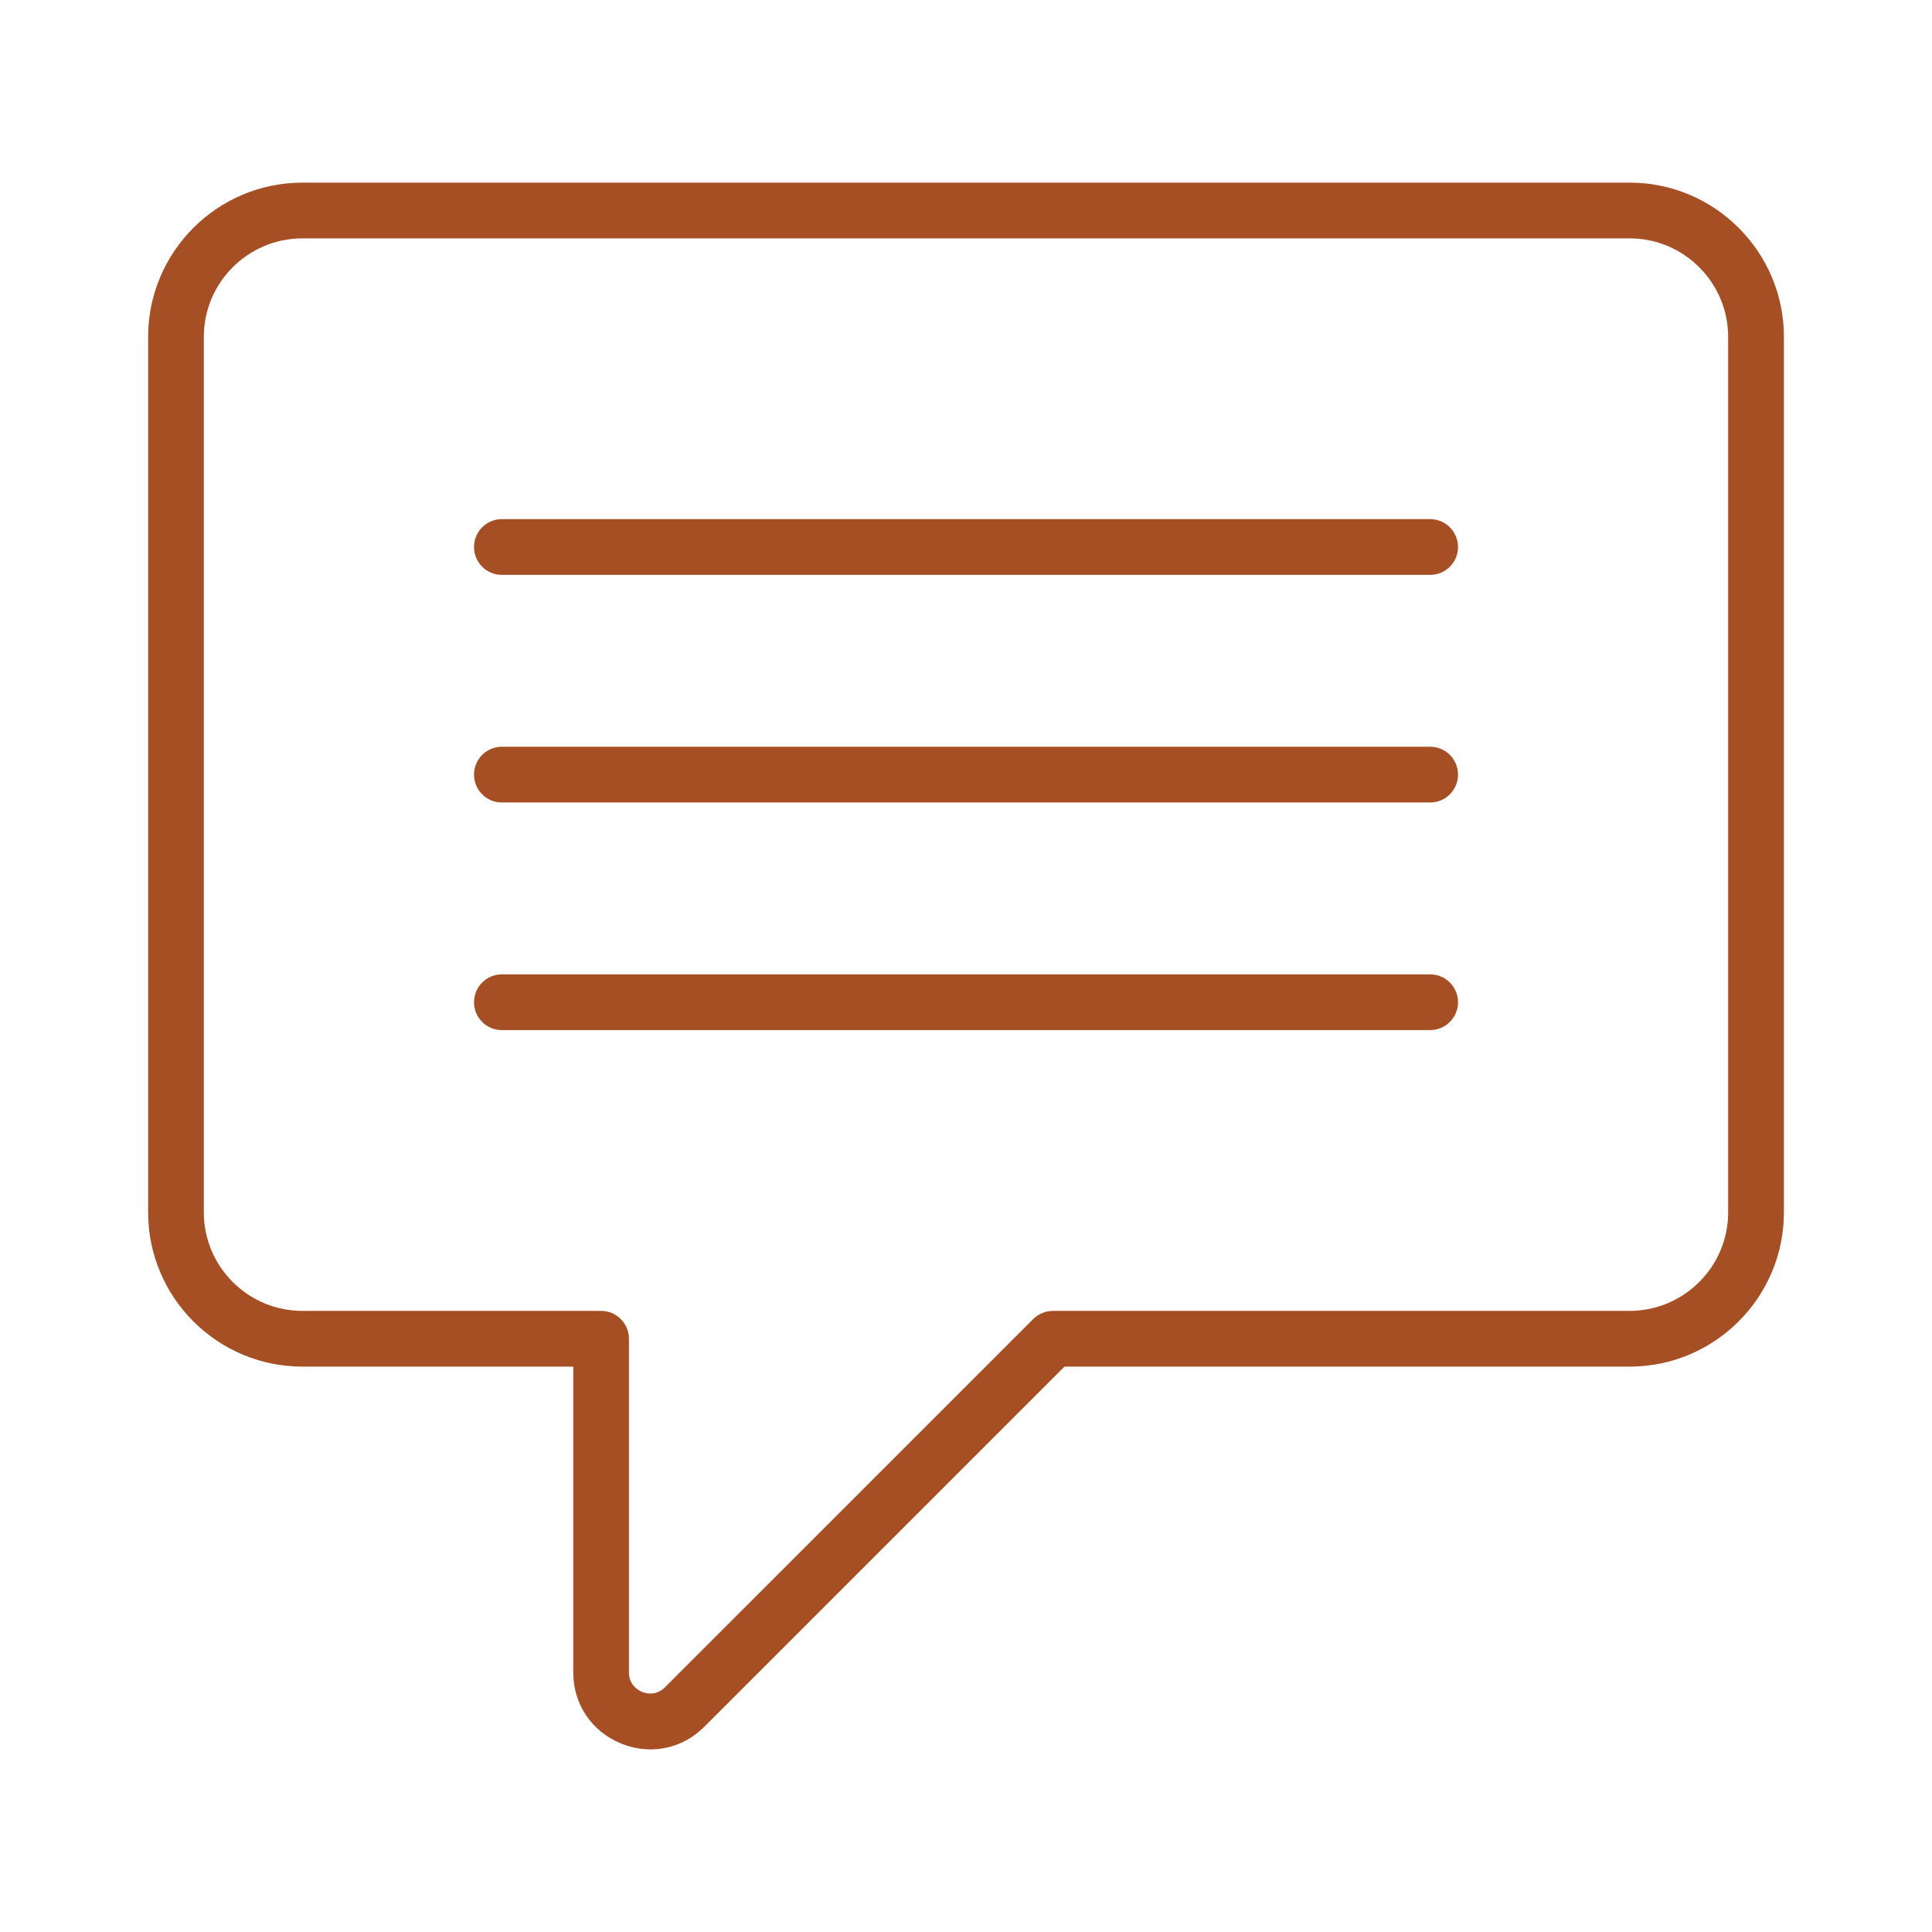 <?xml version="1.0" encoding="UTF-8"?>
<svg id="Layer_1" data-name="Layer 1" xmlns="http://www.w3.org/2000/svg" viewBox="0 0 1000 1000">
  <defs>
    <style>
      .cls-1 {
        fill: #a74f24;
        stroke-width: 0px;
      }
    </style>
  </defs>
  <g>
    <path class="cls-1" d="m740.25,297.56h-480.48c-7.97,0-14.42-6.46-14.42-14.43s6.45-14.43,14.42-14.43h480.48c7.97,0,14.42,6.46,14.42,14.43s-6.45,14.43-14.42,14.43Z"/>
    <path class="cls-1" d="m740.25,415.37h-480.48c-7.97,0-14.42-6.46-14.42-14.43s6.45-14.43,14.42-14.43h480.48c7.97,0,14.42,6.46,14.42,14.43s-6.45,14.43-14.42,14.43Z"/>
    <path class="cls-1" d="m740.25,533.18h-480.48c-7.97,0-14.42-6.46-14.42-14.43s6.45-14.43,14.42-14.43h480.48c7.97,0,14.42,6.46,14.42,14.43s-6.45,14.43-14.42,14.43Z"/>
  </g>
  <path class="cls-1" d="m336.72,905.48c-5.16,0-10.4-1.03-15.46-3.13-15.15-6.27-24.55-20.35-24.55-36.74v-158.25h-140.19c-44.04,0-79.85-35.82-79.85-79.85V174.38c0-44.03,35.82-79.85,79.85-79.85h686.99c44.02,0,79.84,35.82,79.84,79.85v453.13c0,44.03-35.82,79.85-79.84,79.85h-292.53l-186.39,186.37c-7.7,7.71-17.62,11.75-27.86,11.75ZM156.51,123.38c-28.13,0-51.01,22.88-51.01,51v453.13c0,28.12,22.88,51,51.01,51h154.61c7.97,0,14.42,6.46,14.42,14.43v172.67c0,6.77,5.16,9.43,6.74,10.09,1.61.65,7.07,2.45,11.91-2.37l190.6-190.59c2.7-2.7,6.37-4.23,10.19-4.23h298.51c28.12,0,51-22.88,51-51V174.38c0-28.12-22.88-51-51-51H156.51Z"/>
</svg>
